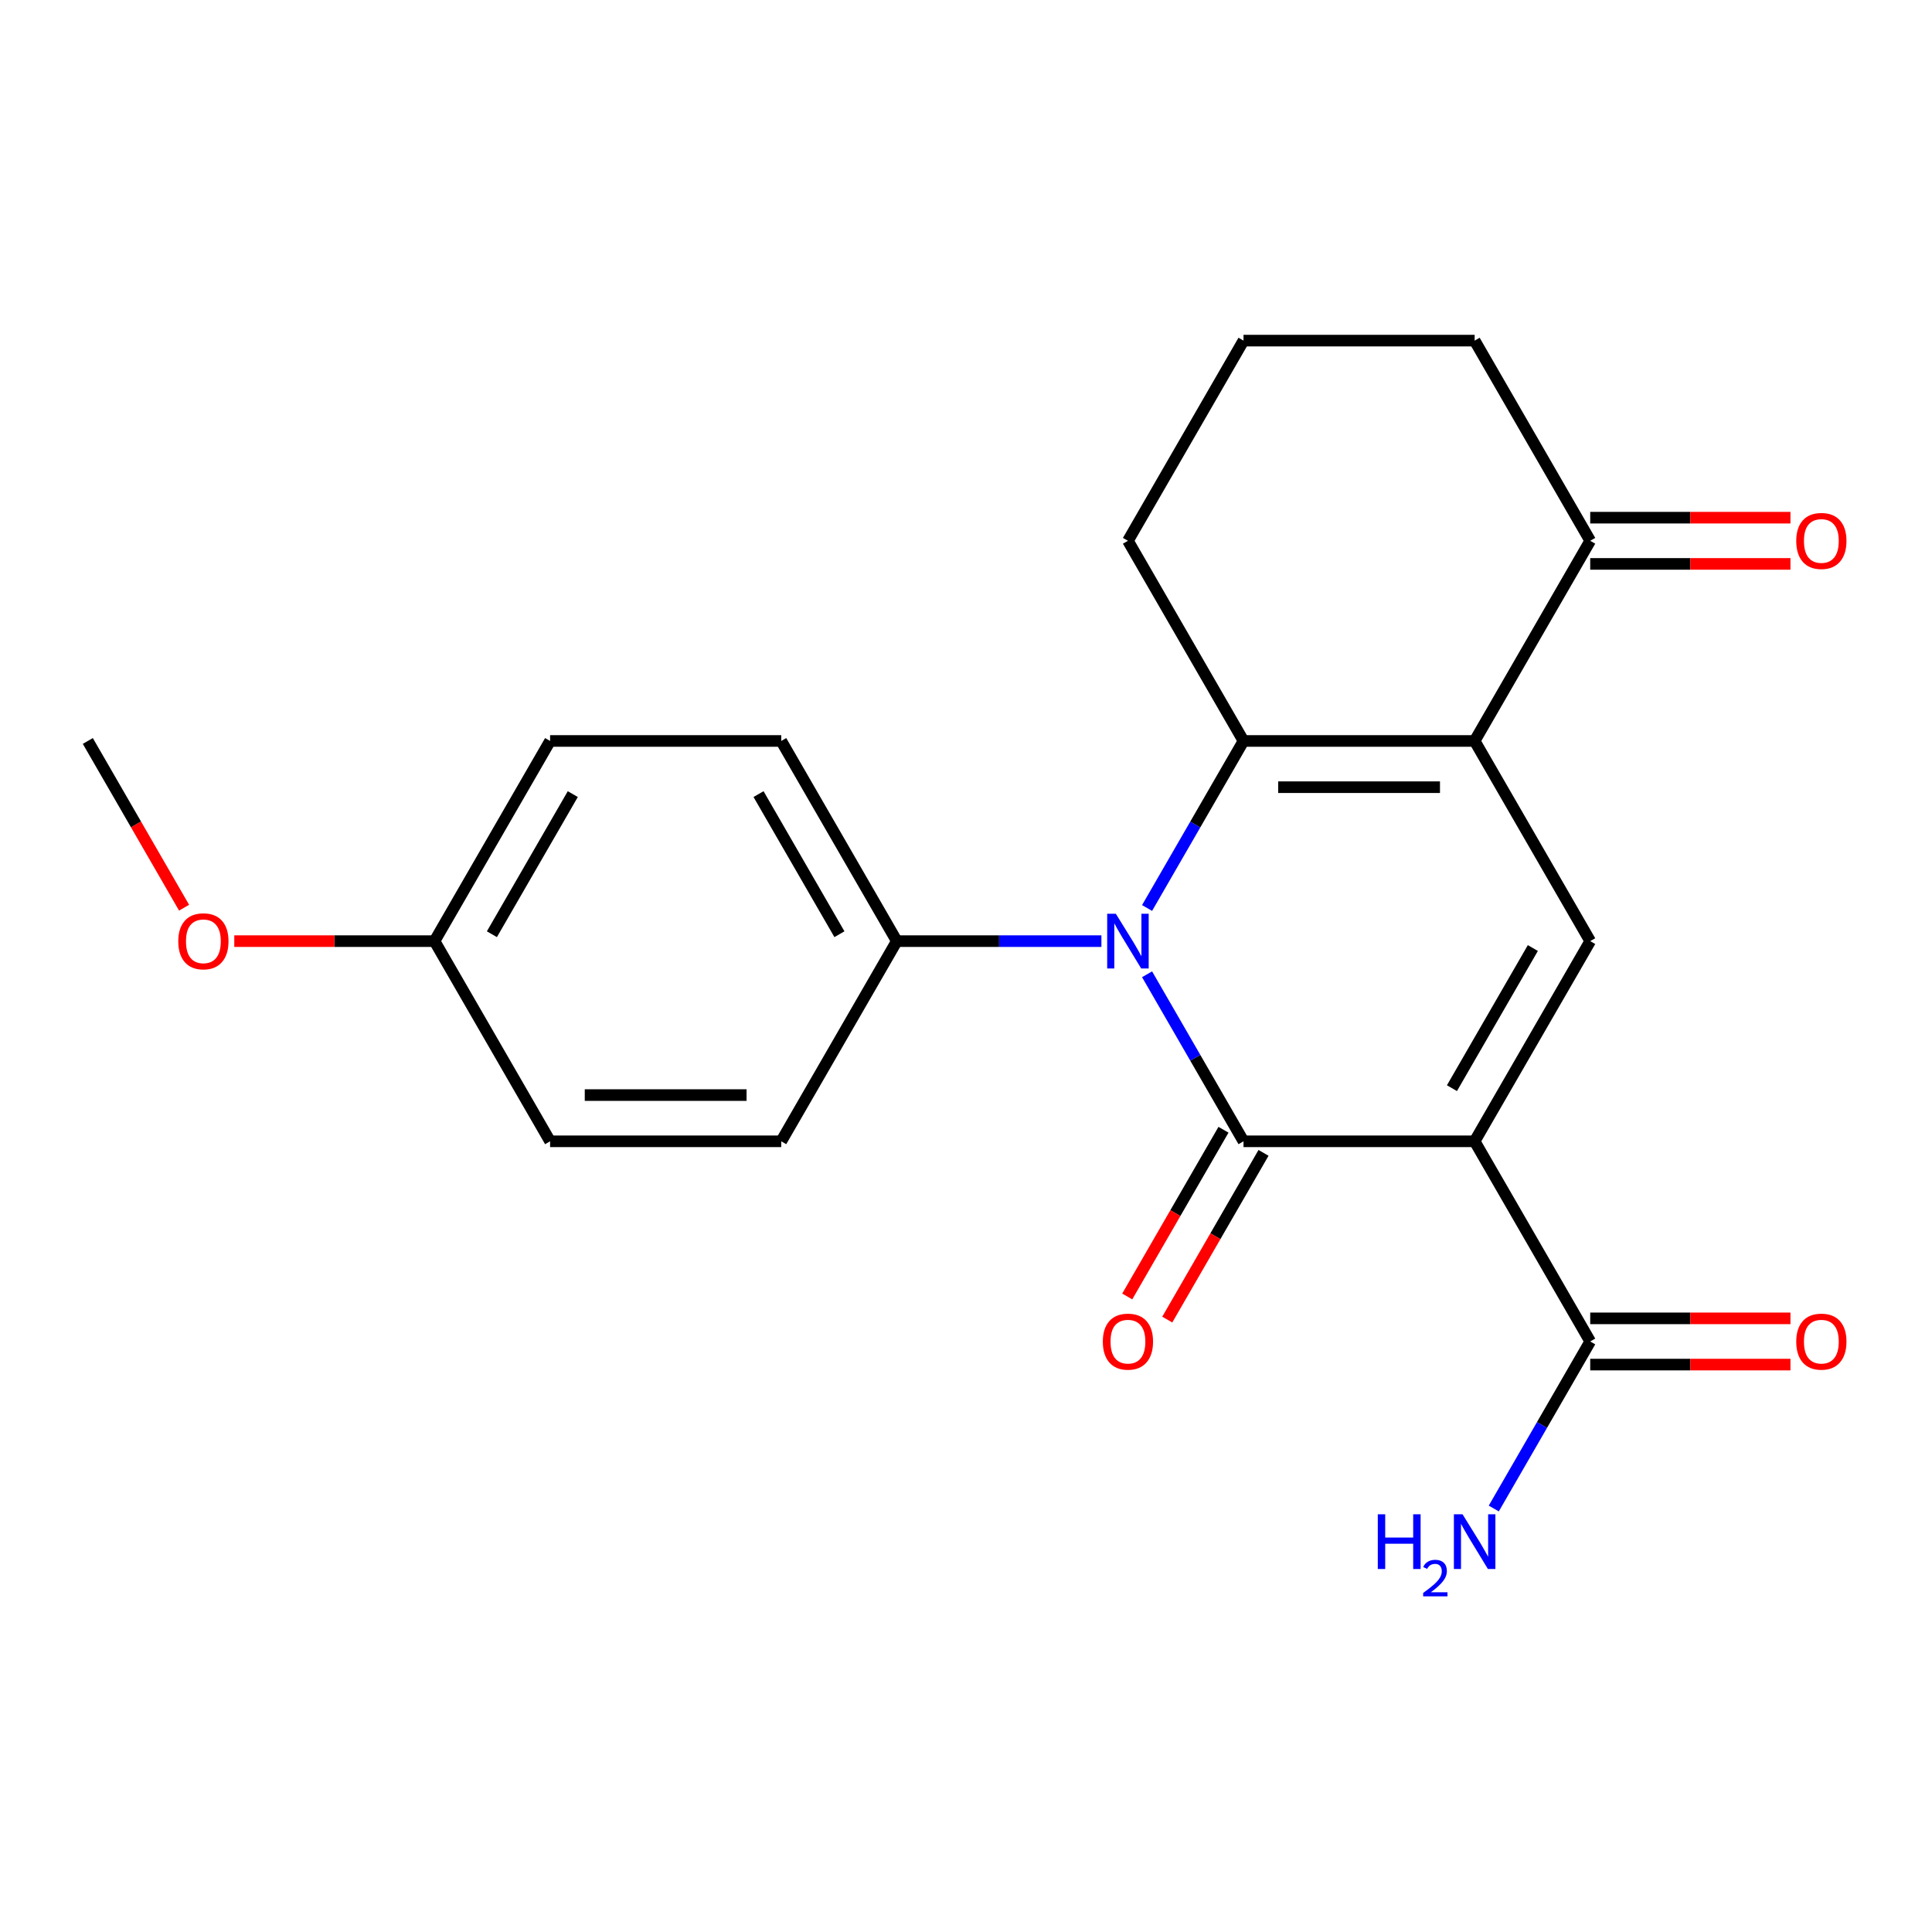 <?xml version='1.0' encoding='iso-8859-1'?>
<svg version='1.1' baseProfile='full'
              xmlns='http://www.w3.org/2000/svg'
                      xmlns:rdkit='http://www.rdkit.org/xml'
                      xmlns:xlink='http://www.w3.org/1999/xlink'
                  xml:space='preserve'
width='1000px' height='1000px' viewBox='0 0 1000 1000'>
<!-- END OF HEADER -->
<rect style='opacity:1.0;fill:#FFFFFF;stroke:none' width='1000' height='1000' x='0' y='0'> </rect>
<path class='bond-0' d='M 763.274,590.738 L 643.638,590.738' style='fill:none;fill-rule:evenodd;stroke:#000000;stroke-width:6px;stroke-linecap:butt;stroke-linejoin:miter;stroke-opacity:1' />
<path class='bond-4' d='M 763.274,590.738 L 823.093,487.129' style='fill:none;fill-rule:evenodd;stroke:#000000;stroke-width:6px;stroke-linecap:butt;stroke-linejoin:miter;stroke-opacity:1' />
<path class='bond-4' d='M 751.525,563.233 L 793.398,490.707' style='fill:none;fill-rule:evenodd;stroke:#000000;stroke-width:6px;stroke-linecap:butt;stroke-linejoin:miter;stroke-opacity:1' />
<path class='bond-5' d='M 763.274,590.738 L 823.093,694.346' style='fill:none;fill-rule:evenodd;stroke:#000000;stroke-width:6px;stroke-linecap:butt;stroke-linejoin:miter;stroke-opacity:1' />
<path class='bond-1' d='M 643.638,590.738 L 618.68,547.509' style='fill:none;fill-rule:evenodd;stroke:#000000;stroke-width:6px;stroke-linecap:butt;stroke-linejoin:miter;stroke-opacity:1' />
<path class='bond-1' d='M 618.68,547.509 L 593.721,504.28' style='fill:none;fill-rule:evenodd;stroke:#0000FF;stroke-width:6px;stroke-linecap:butt;stroke-linejoin:miter;stroke-opacity:1' />
<path class='bond-8' d='M 633.277,584.756 L 608.365,627.905' style='fill:none;fill-rule:evenodd;stroke:#000000;stroke-width:6px;stroke-linecap:butt;stroke-linejoin:miter;stroke-opacity:1' />
<path class='bond-8' d='M 608.365,627.905 L 583.453,671.053' style='fill:none;fill-rule:evenodd;stroke:#FF0000;stroke-width:6px;stroke-linecap:butt;stroke-linejoin:miter;stroke-opacity:1' />
<path class='bond-8' d='M 653.999,596.72 L 629.087,639.868' style='fill:none;fill-rule:evenodd;stroke:#000000;stroke-width:6px;stroke-linecap:butt;stroke-linejoin:miter;stroke-opacity:1' />
<path class='bond-8' d='M 629.087,639.868 L 604.175,683.017' style='fill:none;fill-rule:evenodd;stroke:#FF0000;stroke-width:6px;stroke-linecap:butt;stroke-linejoin:miter;stroke-opacity:1' />
<path class='bond-7' d='M 570.088,487.129 L 517.136,487.129' style='fill:none;fill-rule:evenodd;stroke:#0000FF;stroke-width:6px;stroke-linecap:butt;stroke-linejoin:miter;stroke-opacity:1' />
<path class='bond-7' d='M 517.136,487.129 L 464.183,487.129' style='fill:none;fill-rule:evenodd;stroke:#000000;stroke-width:6px;stroke-linecap:butt;stroke-linejoin:miter;stroke-opacity:1' />
<path class='bond-22' d='M 593.721,469.979 L 618.68,426.75' style='fill:none;fill-rule:evenodd;stroke:#0000FF;stroke-width:6px;stroke-linecap:butt;stroke-linejoin:miter;stroke-opacity:1' />
<path class='bond-22' d='M 618.68,426.75 L 643.638,383.521' style='fill:none;fill-rule:evenodd;stroke:#000000;stroke-width:6px;stroke-linecap:butt;stroke-linejoin:miter;stroke-opacity:1' />
<path class='bond-2' d='M 763.274,383.521 L 823.093,487.129' style='fill:none;fill-rule:evenodd;stroke:#000000;stroke-width:6px;stroke-linecap:butt;stroke-linejoin:miter;stroke-opacity:1' />
<path class='bond-3' d='M 763.274,383.521 L 643.638,383.521' style='fill:none;fill-rule:evenodd;stroke:#000000;stroke-width:6px;stroke-linecap:butt;stroke-linejoin:miter;stroke-opacity:1' />
<path class='bond-3' d='M 745.329,407.448 L 661.583,407.448' style='fill:none;fill-rule:evenodd;stroke:#000000;stroke-width:6px;stroke-linecap:butt;stroke-linejoin:miter;stroke-opacity:1' />
<path class='bond-6' d='M 763.274,383.521 L 823.093,279.913' style='fill:none;fill-rule:evenodd;stroke:#000000;stroke-width:6px;stroke-linecap:butt;stroke-linejoin:miter;stroke-opacity:1' />
<path class='bond-14' d='M 643.638,383.521 L 583.819,279.913' style='fill:none;fill-rule:evenodd;stroke:#000000;stroke-width:6px;stroke-linecap:butt;stroke-linejoin:miter;stroke-opacity:1' />
<path class='bond-9' d='M 823.093,706.31 L 874.915,706.31' style='fill:none;fill-rule:evenodd;stroke:#000000;stroke-width:6px;stroke-linecap:butt;stroke-linejoin:miter;stroke-opacity:1' />
<path class='bond-9' d='M 874.915,706.31 L 926.738,706.31' style='fill:none;fill-rule:evenodd;stroke:#FF0000;stroke-width:6px;stroke-linecap:butt;stroke-linejoin:miter;stroke-opacity:1' />
<path class='bond-9' d='M 823.093,682.382 L 874.915,682.382' style='fill:none;fill-rule:evenodd;stroke:#000000;stroke-width:6px;stroke-linecap:butt;stroke-linejoin:miter;stroke-opacity:1' />
<path class='bond-9' d='M 874.915,682.382 L 926.738,682.382' style='fill:none;fill-rule:evenodd;stroke:#FF0000;stroke-width:6px;stroke-linecap:butt;stroke-linejoin:miter;stroke-opacity:1' />
<path class='bond-13' d='M 823.093,694.346 L 798.135,737.575' style='fill:none;fill-rule:evenodd;stroke:#000000;stroke-width:6px;stroke-linecap:butt;stroke-linejoin:miter;stroke-opacity:1' />
<path class='bond-13' d='M 798.135,737.575 L 773.176,780.804' style='fill:none;fill-rule:evenodd;stroke:#0000FF;stroke-width:6px;stroke-linecap:butt;stroke-linejoin:miter;stroke-opacity:1' />
<path class='bond-10' d='M 823.093,291.876 L 874.915,291.876' style='fill:none;fill-rule:evenodd;stroke:#000000;stroke-width:6px;stroke-linecap:butt;stroke-linejoin:miter;stroke-opacity:1' />
<path class='bond-10' d='M 874.915,291.876 L 926.738,291.876' style='fill:none;fill-rule:evenodd;stroke:#FF0000;stroke-width:6px;stroke-linecap:butt;stroke-linejoin:miter;stroke-opacity:1' />
<path class='bond-10' d='M 823.093,267.949 L 874.915,267.949' style='fill:none;fill-rule:evenodd;stroke:#000000;stroke-width:6px;stroke-linecap:butt;stroke-linejoin:miter;stroke-opacity:1' />
<path class='bond-10' d='M 874.915,267.949 L 926.738,267.949' style='fill:none;fill-rule:evenodd;stroke:#FF0000;stroke-width:6px;stroke-linecap:butt;stroke-linejoin:miter;stroke-opacity:1' />
<path class='bond-19' d='M 823.093,279.913 L 763.274,176.304' style='fill:none;fill-rule:evenodd;stroke:#000000;stroke-width:6px;stroke-linecap:butt;stroke-linejoin:miter;stroke-opacity:1' />
<path class='bond-11' d='M 464.183,487.129 L 404.364,383.521' style='fill:none;fill-rule:evenodd;stroke:#000000;stroke-width:6px;stroke-linecap:butt;stroke-linejoin:miter;stroke-opacity:1' />
<path class='bond-11' d='M 434.488,483.552 L 392.616,411.026' style='fill:none;fill-rule:evenodd;stroke:#000000;stroke-width:6px;stroke-linecap:butt;stroke-linejoin:miter;stroke-opacity:1' />
<path class='bond-12' d='M 464.183,487.129 L 404.364,590.738' style='fill:none;fill-rule:evenodd;stroke:#000000;stroke-width:6px;stroke-linecap:butt;stroke-linejoin:miter;stroke-opacity:1' />
<path class='bond-17' d='M 404.364,383.521 L 284.728,383.521' style='fill:none;fill-rule:evenodd;stroke:#000000;stroke-width:6px;stroke-linecap:butt;stroke-linejoin:miter;stroke-opacity:1' />
<path class='bond-16' d='M 404.364,590.738 L 284.728,590.738' style='fill:none;fill-rule:evenodd;stroke:#000000;stroke-width:6px;stroke-linecap:butt;stroke-linejoin:miter;stroke-opacity:1' />
<path class='bond-16' d='M 386.419,566.81 L 302.673,566.81' style='fill:none;fill-rule:evenodd;stroke:#000000;stroke-width:6px;stroke-linecap:butt;stroke-linejoin:miter;stroke-opacity:1' />
<path class='bond-23' d='M 583.819,279.913 L 643.638,176.304' style='fill:none;fill-rule:evenodd;stroke:#000000;stroke-width:6px;stroke-linecap:butt;stroke-linejoin:miter;stroke-opacity:1' />
<path class='bond-15' d='M 224.909,487.129 L 284.728,590.738' style='fill:none;fill-rule:evenodd;stroke:#000000;stroke-width:6px;stroke-linecap:butt;stroke-linejoin:miter;stroke-opacity:1' />
<path class='bond-18' d='M 224.909,487.129 L 173.087,487.129' style='fill:none;fill-rule:evenodd;stroke:#000000;stroke-width:6px;stroke-linecap:butt;stroke-linejoin:miter;stroke-opacity:1' />
<path class='bond-18' d='M 173.087,487.129 L 121.264,487.129' style='fill:none;fill-rule:evenodd;stroke:#FF0000;stroke-width:6px;stroke-linecap:butt;stroke-linejoin:miter;stroke-opacity:1' />
<path class='bond-24' d='M 224.909,487.129 L 284.728,383.521' style='fill:none;fill-rule:evenodd;stroke:#000000;stroke-width:6px;stroke-linecap:butt;stroke-linejoin:miter;stroke-opacity:1' />
<path class='bond-24' d='M 254.604,483.552 L 296.477,411.026' style='fill:none;fill-rule:evenodd;stroke:#000000;stroke-width:6px;stroke-linecap:butt;stroke-linejoin:miter;stroke-opacity:1' />
<path class='bond-21' d='M 95.278,469.819 L 70.367,426.67' style='fill:none;fill-rule:evenodd;stroke:#FF0000;stroke-width:6px;stroke-linecap:butt;stroke-linejoin:miter;stroke-opacity:1' />
<path class='bond-21' d='M 70.367,426.67 L 45.455,383.521' style='fill:none;fill-rule:evenodd;stroke:#000000;stroke-width:6px;stroke-linecap:butt;stroke-linejoin:miter;stroke-opacity:1' />
<path class='bond-20' d='M 763.274,176.304 L 643.638,176.304' style='fill:none;fill-rule:evenodd;stroke:#000000;stroke-width:6px;stroke-linecap:butt;stroke-linejoin:miter;stroke-opacity:1' />
<path  class='atom-2' d='M 577.559 472.969
L 586.839 487.969
Q 587.759 489.449, 589.239 492.129
Q 590.719 494.809, 590.799 494.969
L 590.799 472.969
L 594.559 472.969
L 594.559 501.289
L 590.679 501.289
L 580.719 484.889
Q 579.559 482.969, 578.319 480.769
Q 577.119 478.569, 576.759 477.889
L 576.759 501.289
L 573.079 501.289
L 573.079 472.969
L 577.559 472.969
' fill='#0000FF'/>
<path  class='atom-9' d='M 570.819 694.426
Q 570.819 687.626, 574.179 683.826
Q 577.539 680.026, 583.819 680.026
Q 590.099 680.026, 593.459 683.826
Q 596.819 687.626, 596.819 694.426
Q 596.819 701.306, 593.419 705.226
Q 590.019 709.106, 583.819 709.106
Q 577.579 709.106, 574.179 705.226
Q 570.819 701.346, 570.819 694.426
M 583.819 705.906
Q 588.139 705.906, 590.459 703.026
Q 592.819 700.106, 592.819 694.426
Q 592.819 688.866, 590.459 686.066
Q 588.139 683.226, 583.819 683.226
Q 579.499 683.226, 577.139 686.026
Q 574.819 688.826, 574.819 694.426
Q 574.819 700.146, 577.139 703.026
Q 579.499 705.906, 583.819 705.906
' fill='#FF0000'/>
<path  class='atom-10' d='M 929.729 694.426
Q 929.729 687.626, 933.089 683.826
Q 936.449 680.026, 942.729 680.026
Q 949.009 680.026, 952.369 683.826
Q 955.729 687.626, 955.729 694.426
Q 955.729 701.306, 952.329 705.226
Q 948.929 709.106, 942.729 709.106
Q 936.489 709.106, 933.089 705.226
Q 929.729 701.346, 929.729 694.426
M 942.729 705.906
Q 947.049 705.906, 949.369 703.026
Q 951.729 700.106, 951.729 694.426
Q 951.729 688.866, 949.369 686.066
Q 947.049 683.226, 942.729 683.226
Q 938.409 683.226, 936.049 686.026
Q 933.729 688.826, 933.729 694.426
Q 933.729 700.146, 936.049 703.026
Q 938.409 705.906, 942.729 705.906
' fill='#FF0000'/>
<path  class='atom-11' d='M 929.729 279.993
Q 929.729 273.193, 933.089 269.393
Q 936.449 265.593, 942.729 265.593
Q 949.009 265.593, 952.369 269.393
Q 955.729 273.193, 955.729 279.993
Q 955.729 286.873, 952.329 290.793
Q 948.929 294.673, 942.729 294.673
Q 936.489 294.673, 933.089 290.793
Q 929.729 286.913, 929.729 279.993
M 942.729 291.473
Q 947.049 291.473, 949.369 288.593
Q 951.729 285.673, 951.729 279.993
Q 951.729 274.433, 949.369 271.633
Q 947.049 268.793, 942.729 268.793
Q 938.409 268.793, 936.049 271.593
Q 933.729 274.393, 933.729 279.993
Q 933.729 285.713, 936.049 288.593
Q 938.409 291.473, 942.729 291.473
' fill='#FF0000'/>
<path  class='atom-14' d='M 713.142 783.794
L 716.982 783.794
L 716.982 795.834
L 731.462 795.834
L 731.462 783.794
L 735.302 783.794
L 735.302 812.114
L 731.462 812.114
L 731.462 799.034
L 716.982 799.034
L 716.982 812.114
L 713.142 812.114
L 713.142 783.794
' fill='#0000FF'/>
<path  class='atom-14' d='M 736.674 811.121
Q 737.361 809.352, 738.998 808.375
Q 740.634 807.372, 742.905 807.372
Q 745.73 807.372, 747.314 808.903
Q 748.898 810.434, 748.898 813.154
Q 748.898 815.926, 746.838 818.513
Q 744.806 821.1, 740.582 824.162
L 749.214 824.162
L 749.214 826.274
L 736.622 826.274
L 736.622 824.506
Q 740.106 822.024, 742.166 820.176
Q 744.251 818.328, 745.254 816.665
Q 746.258 815.002, 746.258 813.286
Q 746.258 811.49, 745.36 810.487
Q 744.462 809.484, 742.905 809.484
Q 741.4 809.484, 740.397 810.091
Q 739.394 810.698, 738.681 812.045
L 736.674 811.121
' fill='#0000FF'/>
<path  class='atom-14' d='M 757.014 783.794
L 766.294 798.794
Q 767.214 800.274, 768.694 802.954
Q 770.174 805.634, 770.254 805.794
L 770.254 783.794
L 774.014 783.794
L 774.014 812.114
L 770.134 812.114
L 760.174 795.714
Q 759.014 793.794, 757.774 791.594
Q 756.574 789.394, 756.214 788.714
L 756.214 812.114
L 752.534 812.114
L 752.534 783.794
L 757.014 783.794
' fill='#0000FF'/>
<path  class='atom-19' d='M 92.273 487.209
Q 92.273 480.409, 95.633 476.609
Q 98.993 472.809, 105.273 472.809
Q 111.553 472.809, 114.913 476.609
Q 118.273 480.409, 118.273 487.209
Q 118.273 494.089, 114.873 498.009
Q 111.473 501.889, 105.273 501.889
Q 99.033 501.889, 95.633 498.009
Q 92.273 494.129, 92.273 487.209
M 105.273 498.689
Q 109.593 498.689, 111.913 495.809
Q 114.273 492.889, 114.273 487.209
Q 114.273 481.649, 111.913 478.849
Q 109.593 476.009, 105.273 476.009
Q 100.953 476.009, 98.593 478.809
Q 96.273 481.609, 96.273 487.209
Q 96.273 492.929, 98.593 495.809
Q 100.953 498.689, 105.273 498.689
' fill='#FF0000'/>
</svg>
